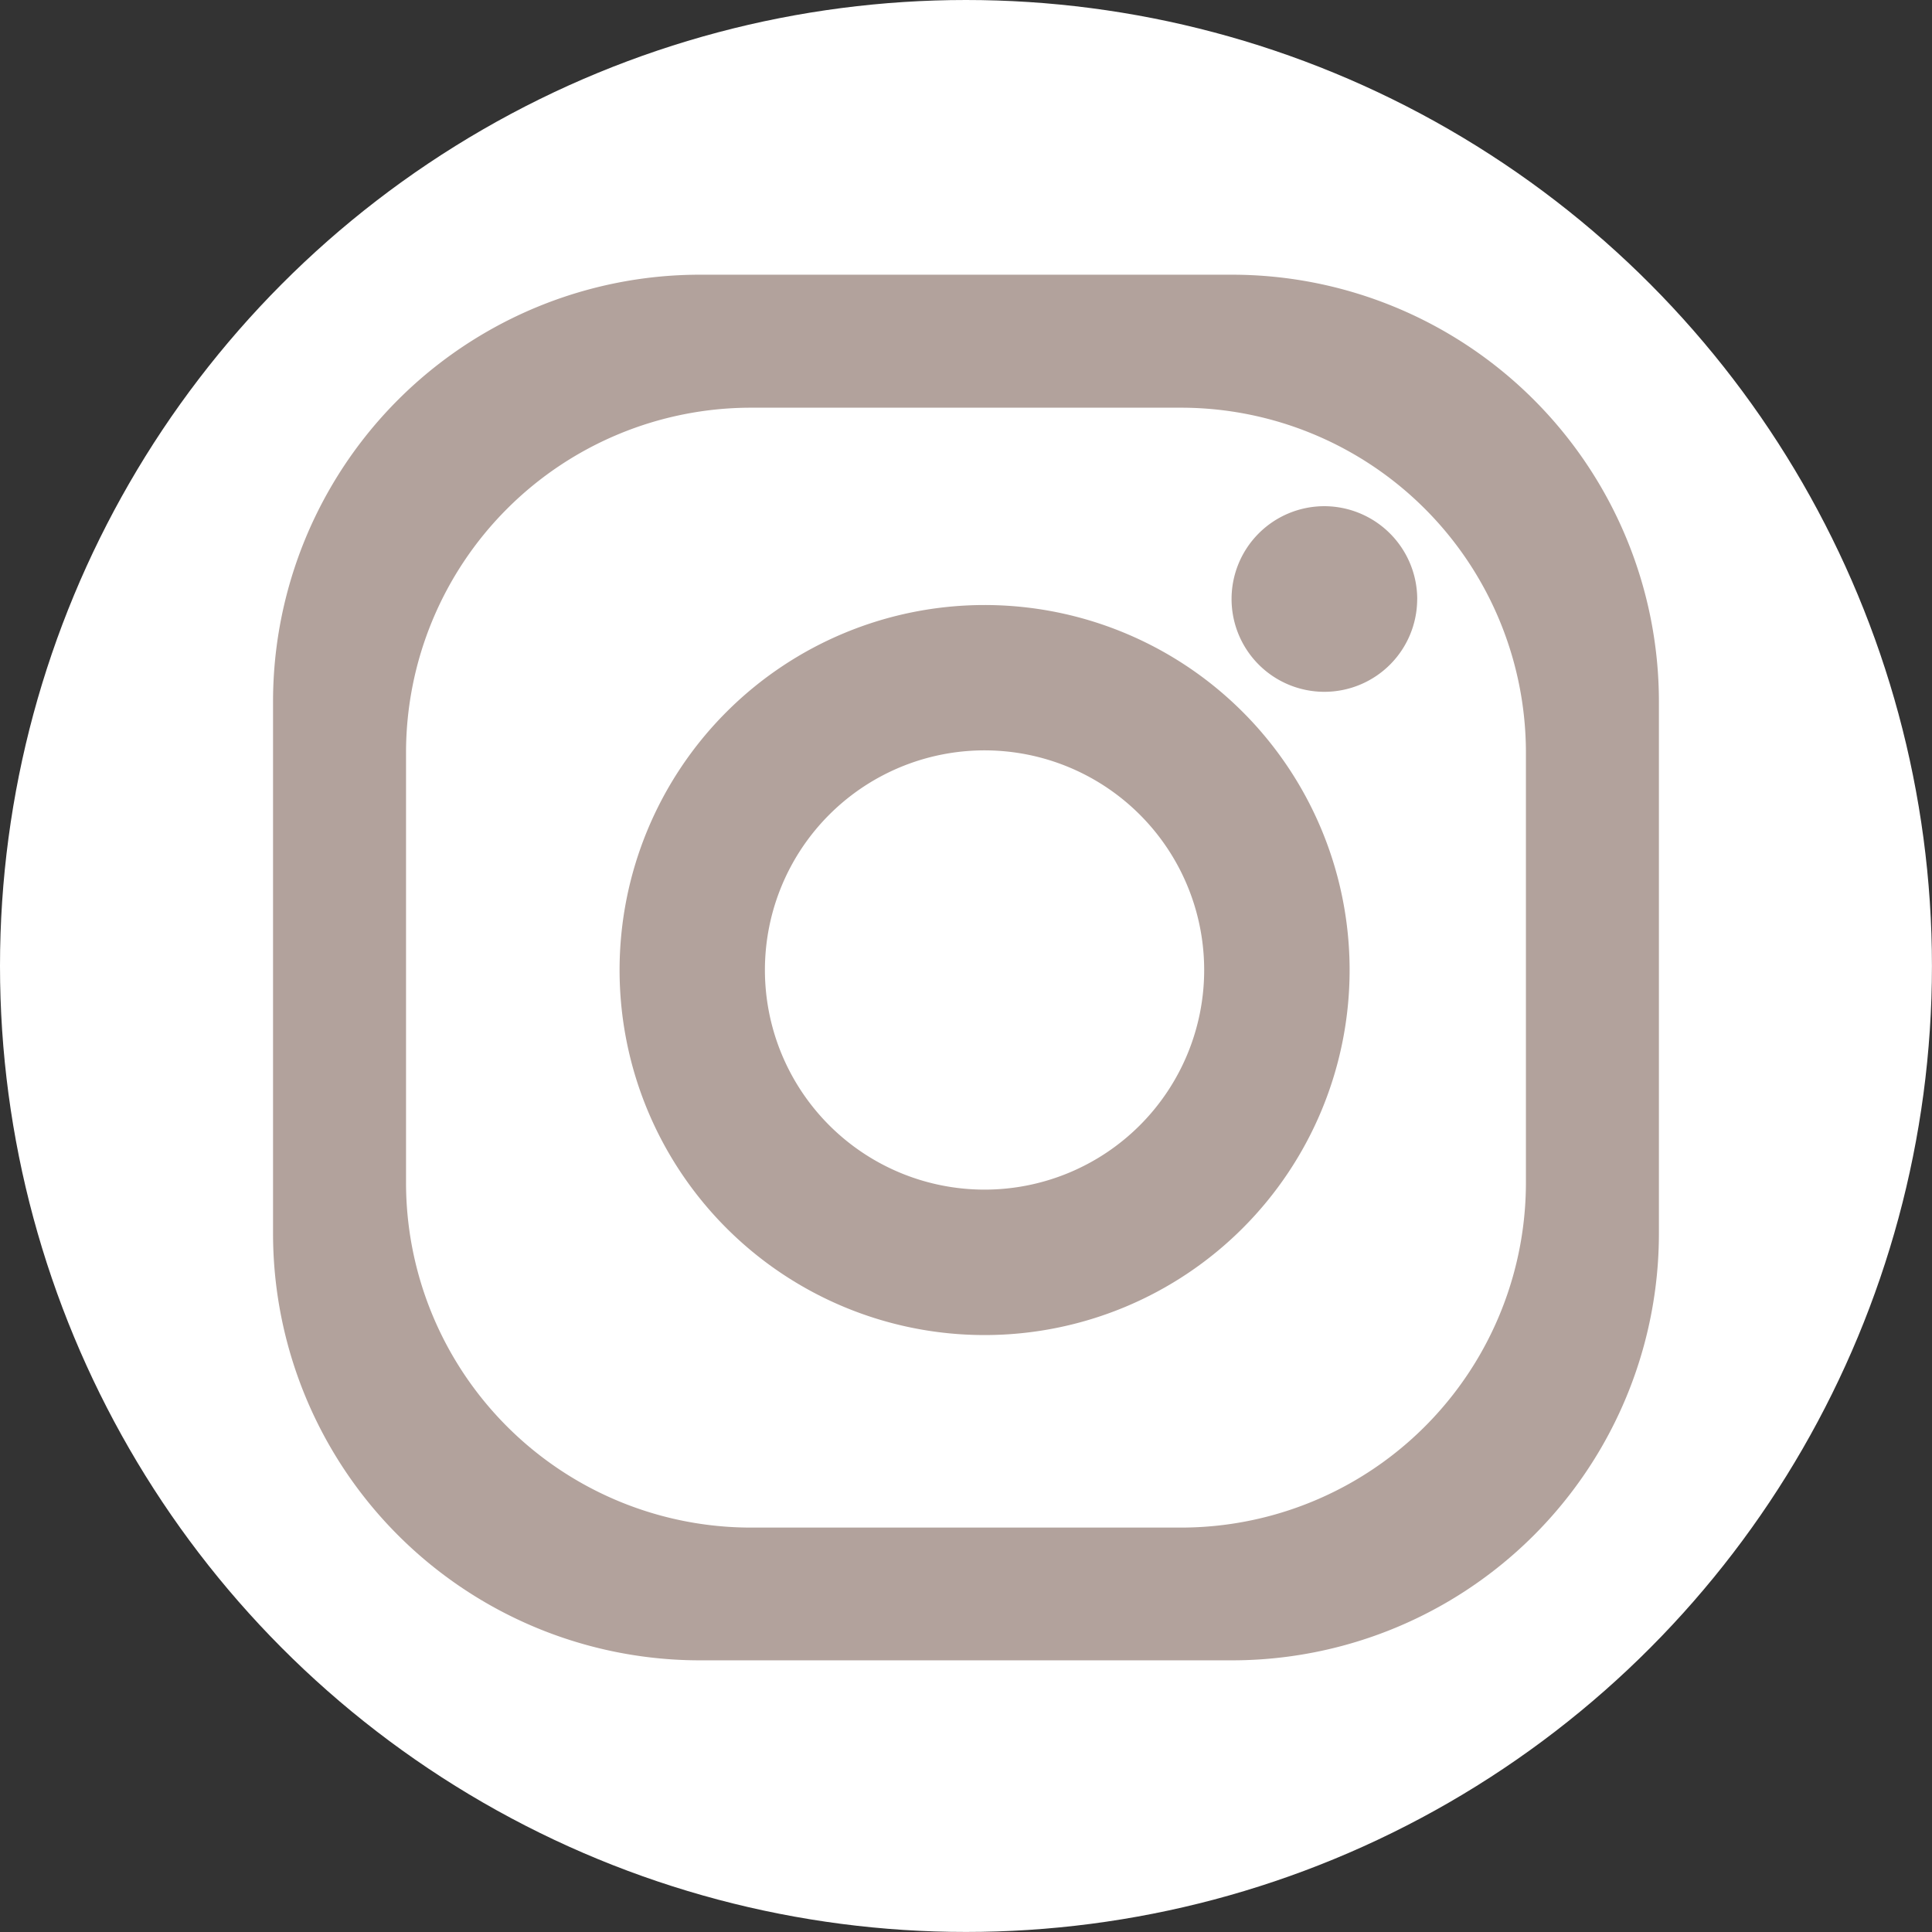 <svg id="Groupe_138" data-name="Groupe 138" xmlns="http://www.w3.org/2000/svg" width="39.427" height="39.427" viewBox="0 0 39.427 39.427">
  <rect x="0" y="0" width="39.427" height="39.427" fill="#333333" stroke="none"/>
  <ellipse id="Ellipse_12" data-name="Ellipse 12" cx="19.713" cy="19.713" rx="19.713" ry="19.713" transform="translate(0 0)" fill="#fff"/>
  <path id="Tracé_230" data-name="Tracé 230" d="M965.418,1024.636H954.564a8.713,8.713,0,0,0-8.714,8.715V1044.2a8.713,8.713,0,0,0,8.714,8.713h10.854a8.713,8.713,0,0,0,8.714-8.713v-10.854A8.714,8.714,0,0,0,965.418,1024.636Zm6,18.526a7.041,7.041,0,0,1-7.041,7.042h-8.771a7.041,7.041,0,0,1-7.042-7.042v-8.771a7.042,7.042,0,0,1,7.042-7.041h8.771a7.042,7.042,0,0,1,7.041,7.041Zm-11.047-11.785a7.449,7.449,0,1,0,7.449,7.449A7.449,7.449,0,0,0,960.37,1031.377Zm0,11.93a4.482,4.482,0,1,1,4.481-4.481A4.482,4.482,0,0,1,960.37,1043.307Zm8.828-12.047a1.894,1.894,0,1,1-1.895-1.9A1.9,1.9,0,0,1,969.2,1031.26Z" transform="translate(-940.278 -1019.03)" fill="#b2a29c"/>
</svg>
